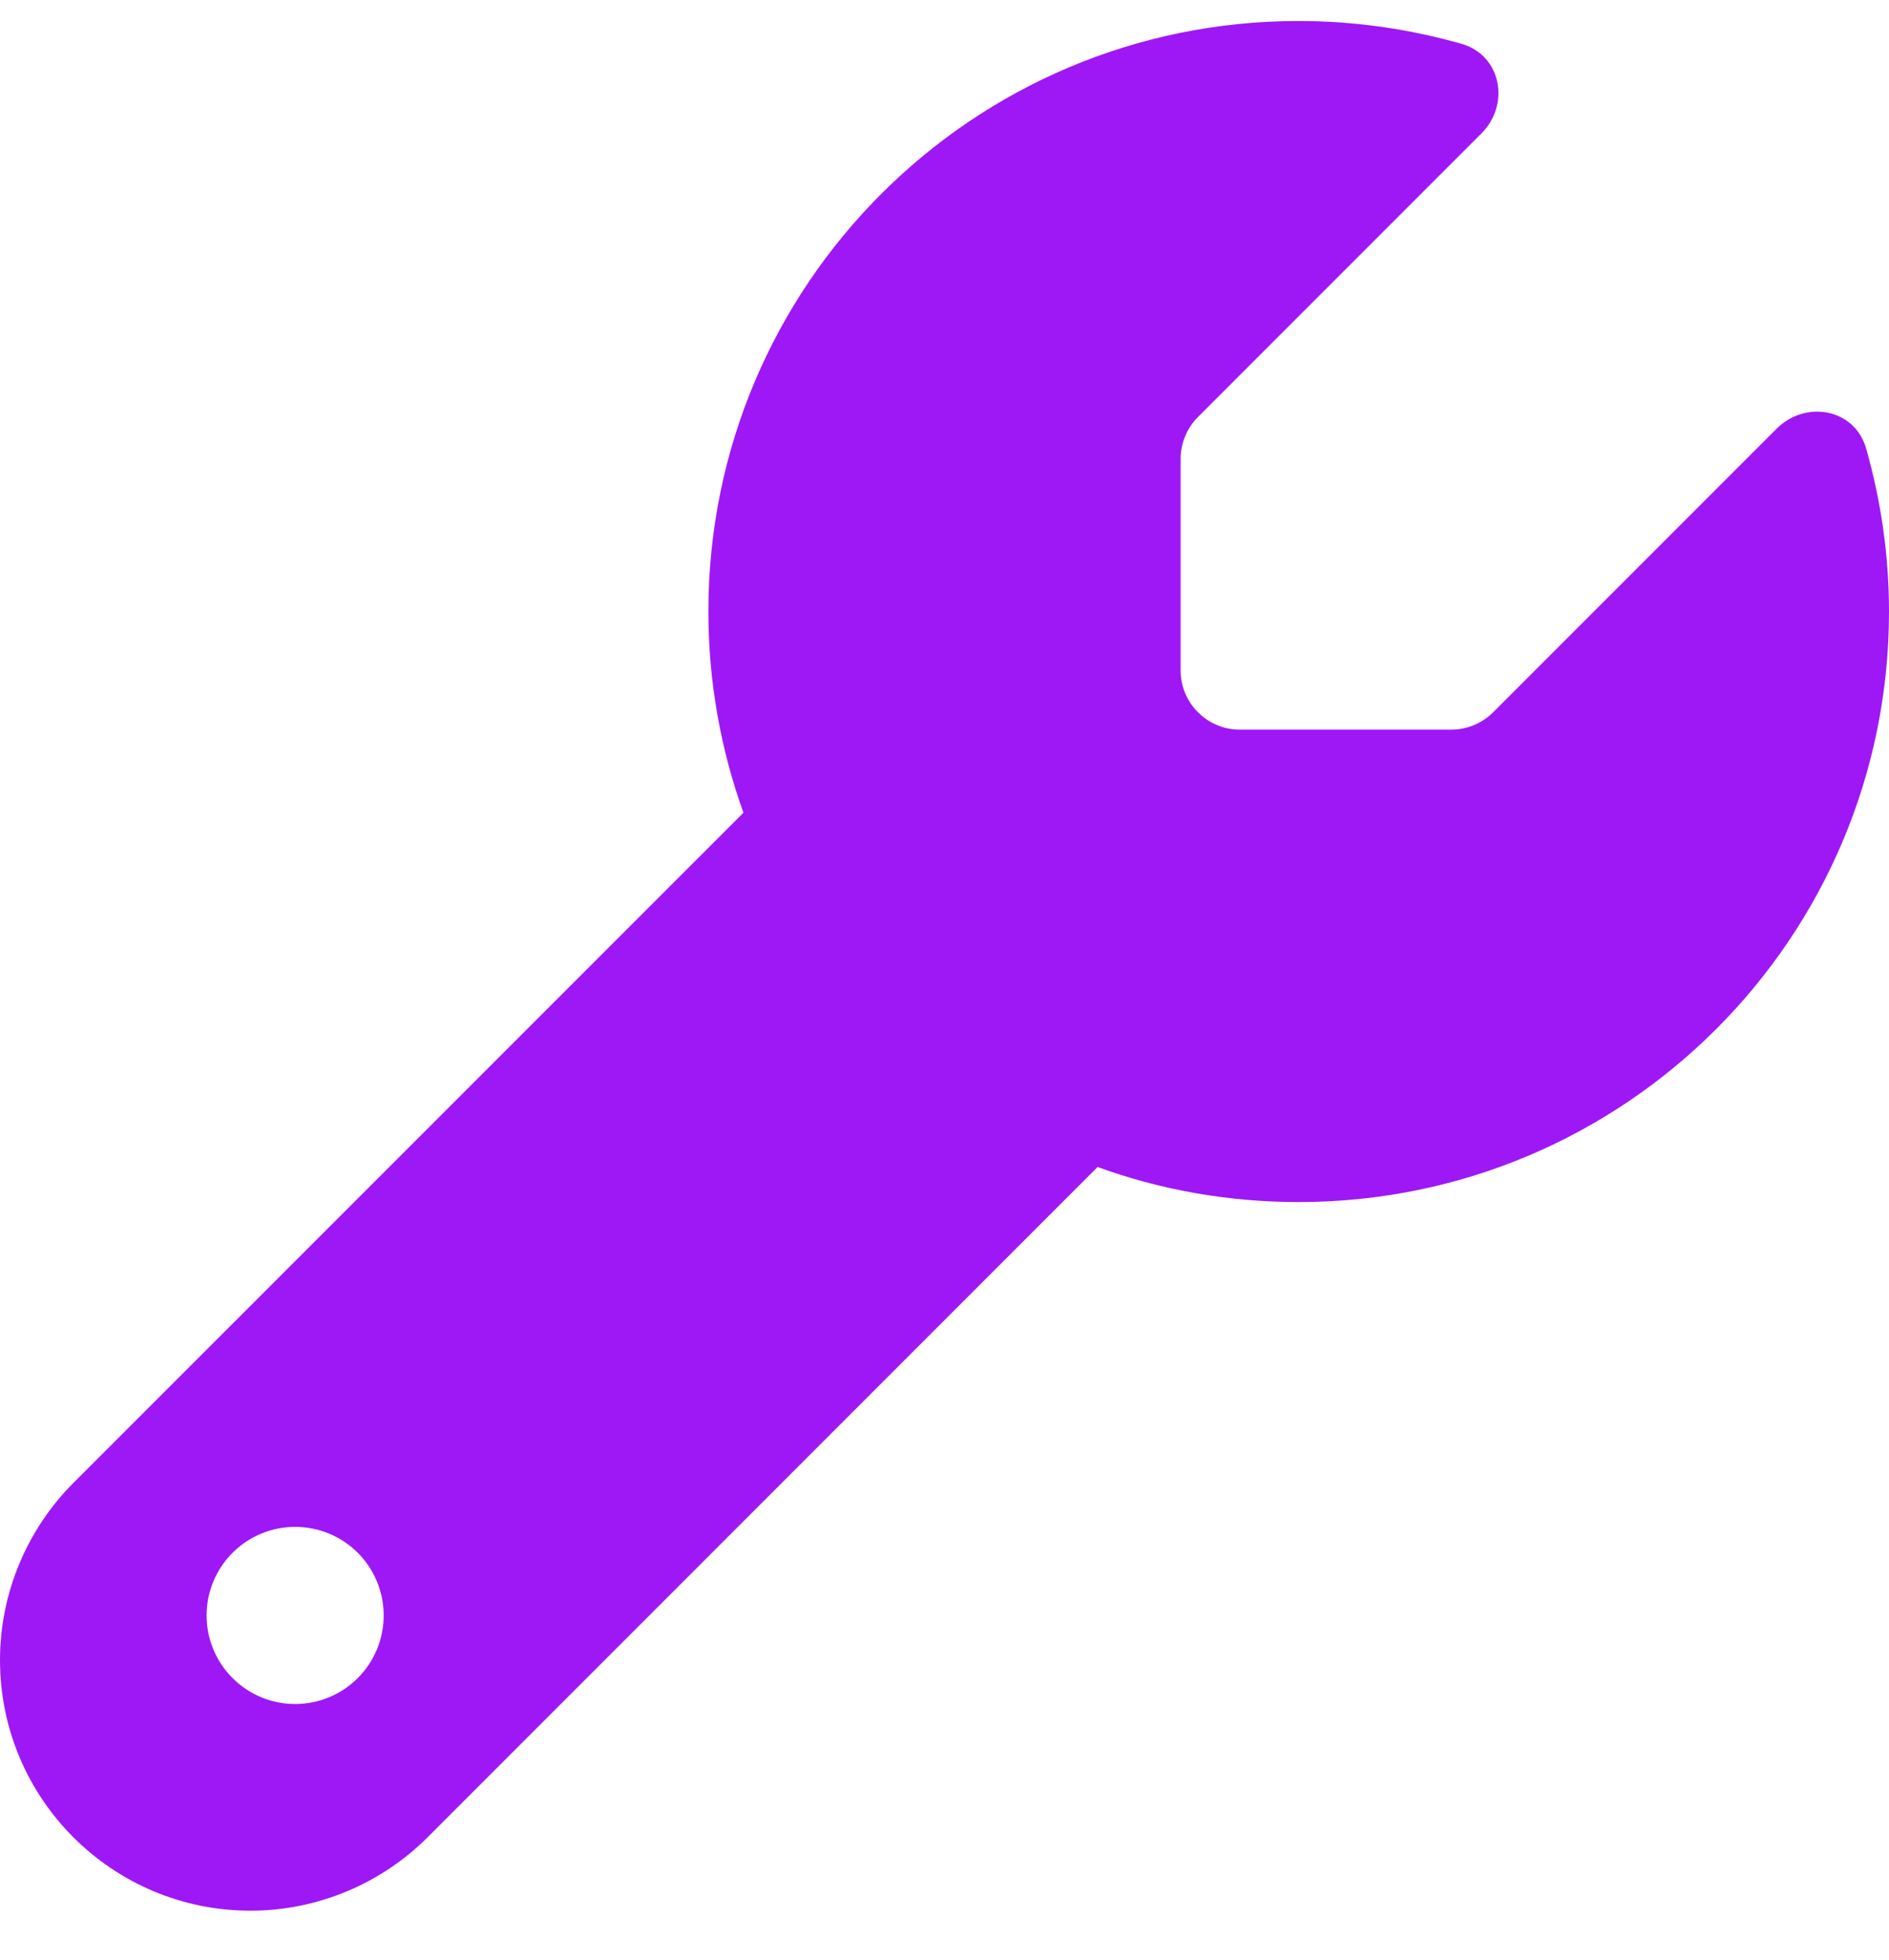 <svg width="27" height="28" viewBox="0 0 27 28" fill="none" xmlns="http://www.w3.org/2000/svg">
<g clip-path="url(#clip0_6299_5440)">
<path d="M18.562 17.175C23.224 17.175 27 13.399 27 8.738C27 7.931 26.884 7.15 26.673 6.407C26.51 5.837 25.808 5.711 25.392 6.127L21.342 10.177C21.183 10.335 20.967 10.425 20.746 10.425H17.719C17.255 10.425 16.875 10.045 16.875 9.581V6.554C16.875 6.333 16.965 6.117 17.123 5.958L21.173 1.908C21.59 1.492 21.458 0.79 20.893 0.627C20.15 0.416 19.369 0.3 18.562 0.3C13.901 0.3 10.125 4.076 10.125 8.738C10.125 9.745 10.304 10.715 10.626 11.612L1.049 21.188C0.38 21.858 0 22.77 0 23.719C0 25.697 1.603 27.3 3.581 27.3C4.53 27.3 5.442 26.92 6.112 26.251L15.688 16.674C16.585 17.001 17.555 17.175 18.562 17.175ZM4.219 21.816C4.554 21.816 4.876 21.949 5.114 22.186C5.351 22.424 5.484 22.746 5.484 23.081C5.484 23.417 5.351 23.739 5.114 23.976C4.876 24.214 4.554 24.347 4.219 24.347C3.883 24.347 3.561 24.214 3.324 23.976C3.086 23.739 2.953 23.417 2.953 23.081C2.953 22.746 3.086 22.424 3.324 22.186C3.561 21.949 3.883 21.816 4.219 21.816Z" fill="#9E18F5"/>
</g>
<defs>
<clipPath id="clip0_6299_5440">
<rect width="27" height="27" fill="white" transform="translate(0 0.3)"/>
</clipPath>
</defs>
</svg>
